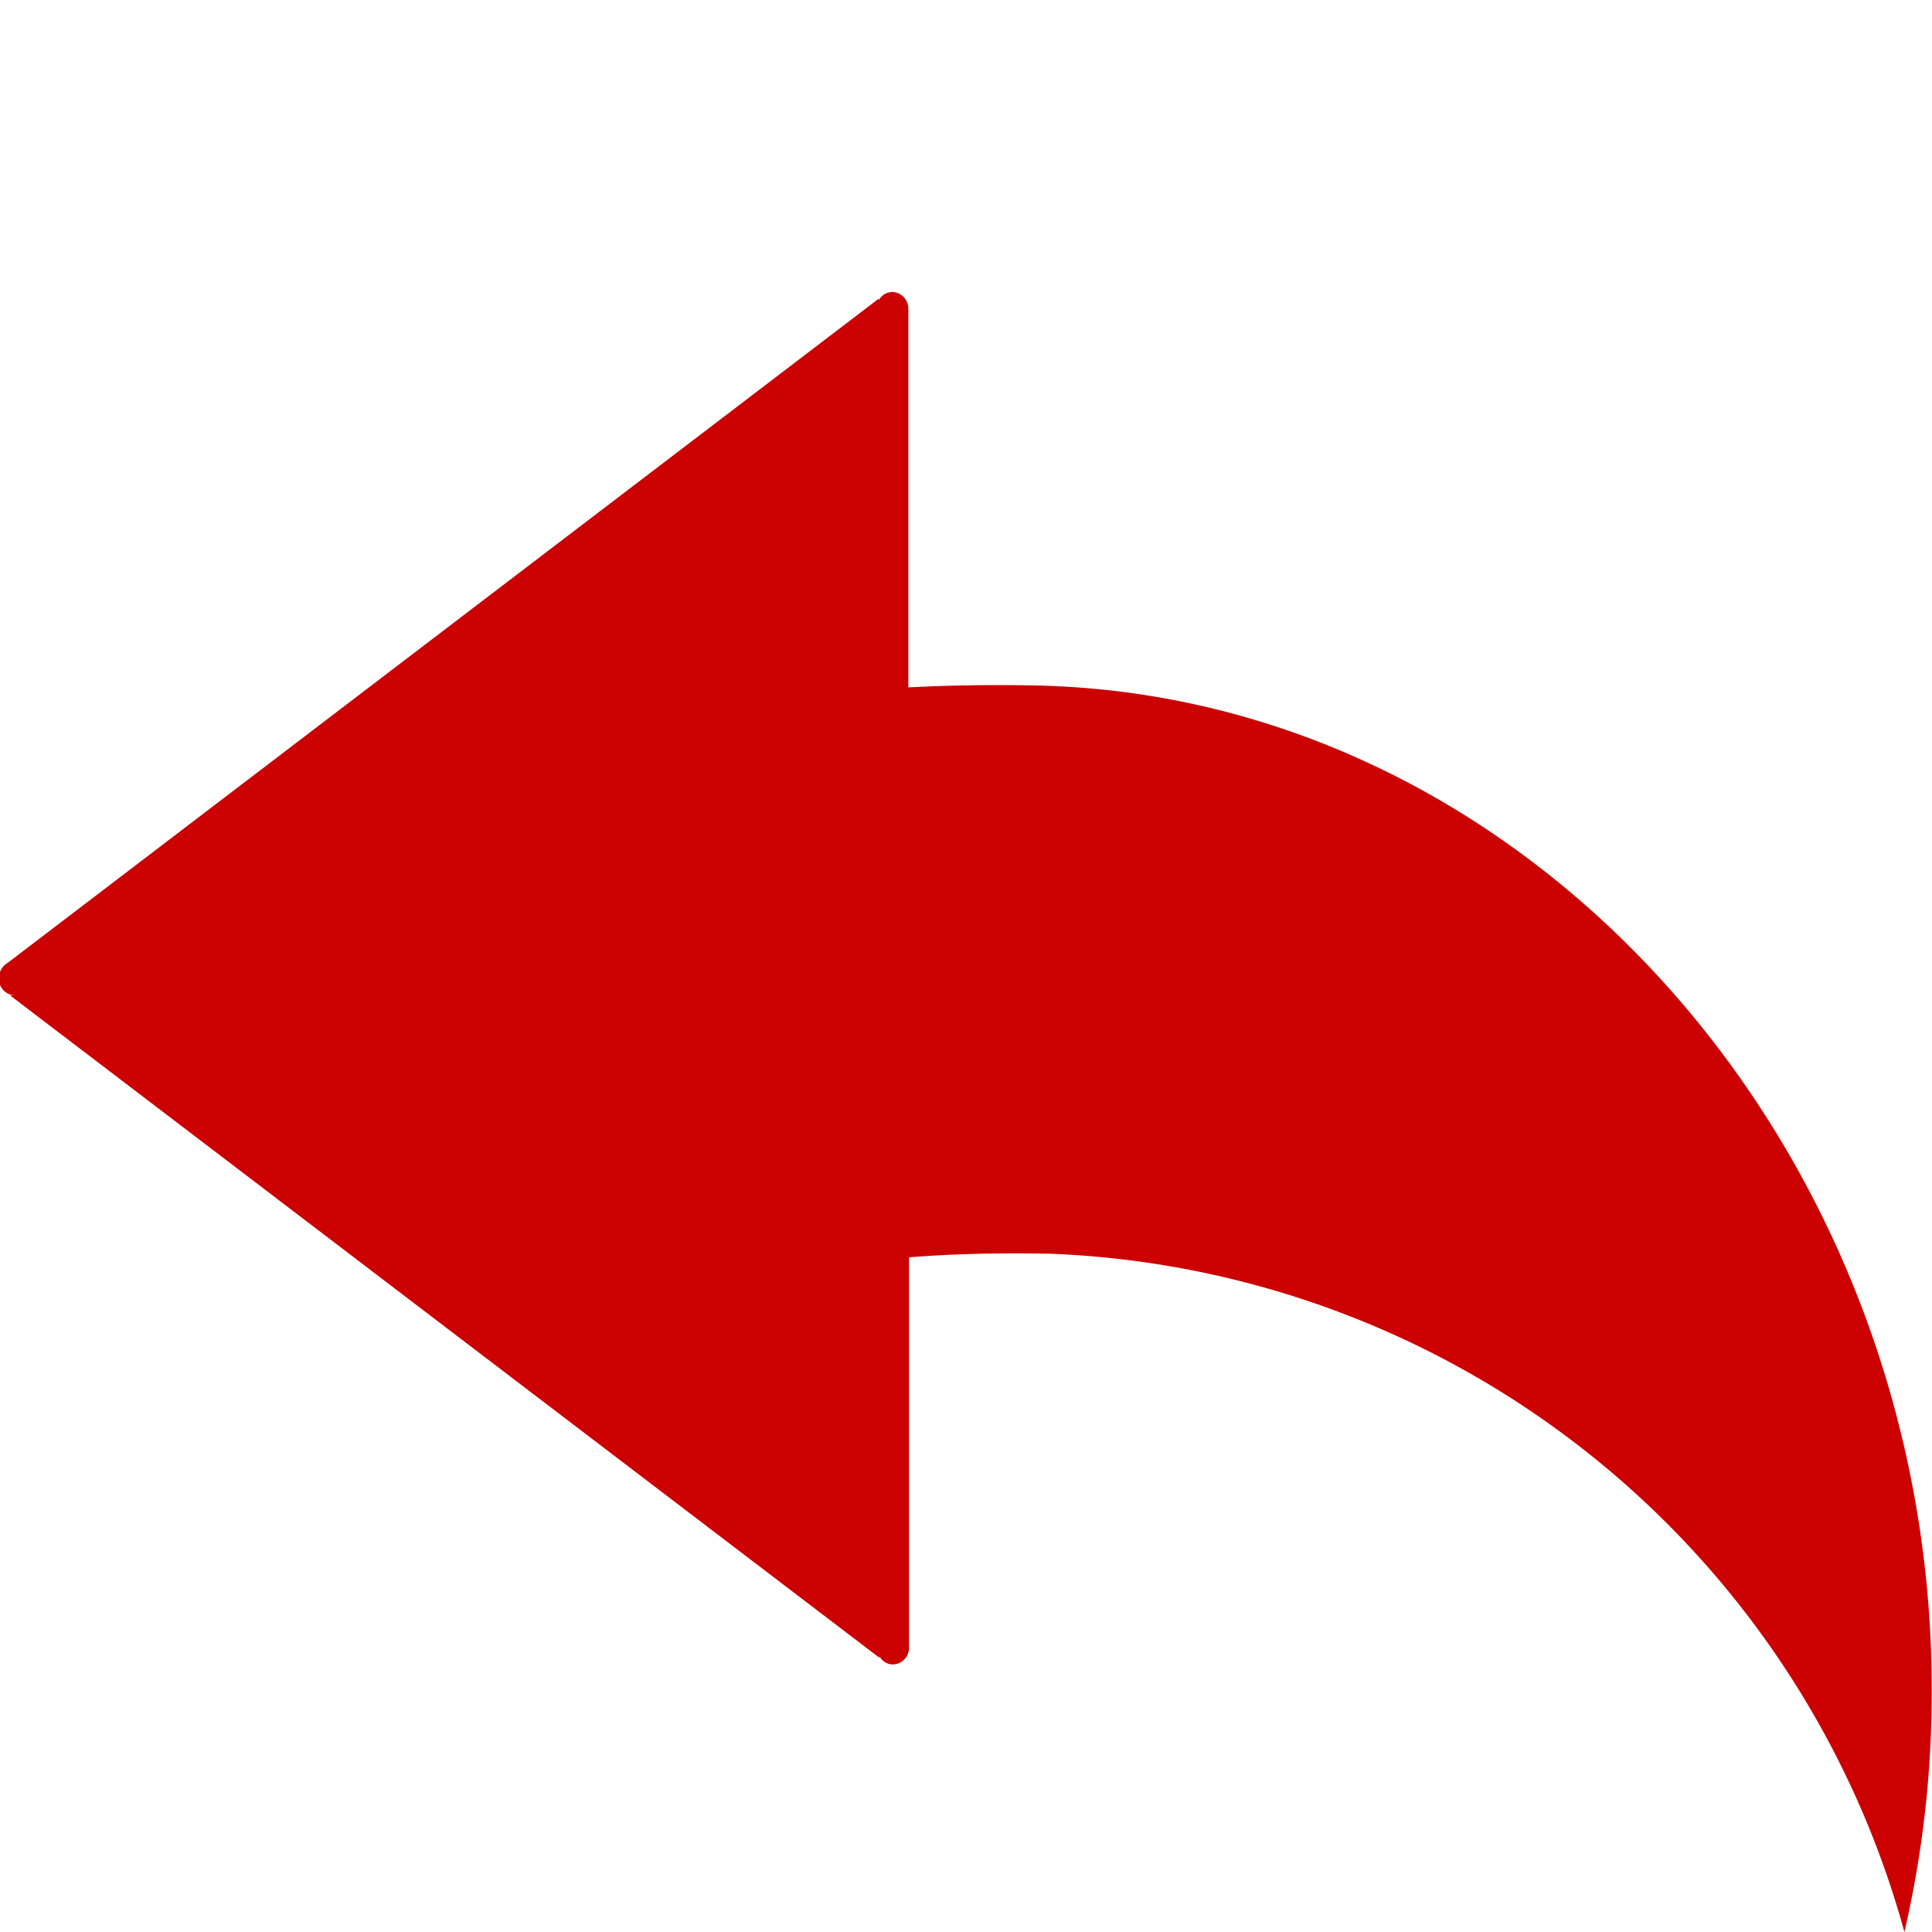 <svg xmlns="http://www.w3.org/2000/svg" xmlns:xlink="http://www.w3.org/1999/xlink" width="14" height="14" viewBox="0 0 14 14"><defs><style>.a{fill:#c00;}.b{clip-path:url(#a);}</style><clipPath id="a"><rect class="a" width="14" height="14" transform="translate(1458 283)"/></clipPath></defs><g class="b" transform="translate(-1458 -283)"><path class="a" d="M77.4,171.6a6.688,6.688,0,0,0-6.189-4.915c-.361-.007-.7,0-1.024.026v2.8a.144.144,0,0,1,0,.026.12.12,0,0,1-.114.124.109.109,0,0,1-.1-.06v.012l-6.3-4.8h.033a.12.12,0,0,1-.114-.124.128.128,0,0,1,.064-.112l6.312-4.813v.012a.112.112,0,0,1,.1-.06.12.12,0,0,1,.114.124.143.143,0,0,1,0,.026v2.715c.289-.015.592-.02.91-.014,3.592.066,6.506,3.354,6.506,7.276A7.686,7.686,0,0,1,77.4,171.6Zm-7.213-12v0h-.006Zm0,10.169,0,0h0Z" transform="translate(1394.4 125.4)"/></g></svg>